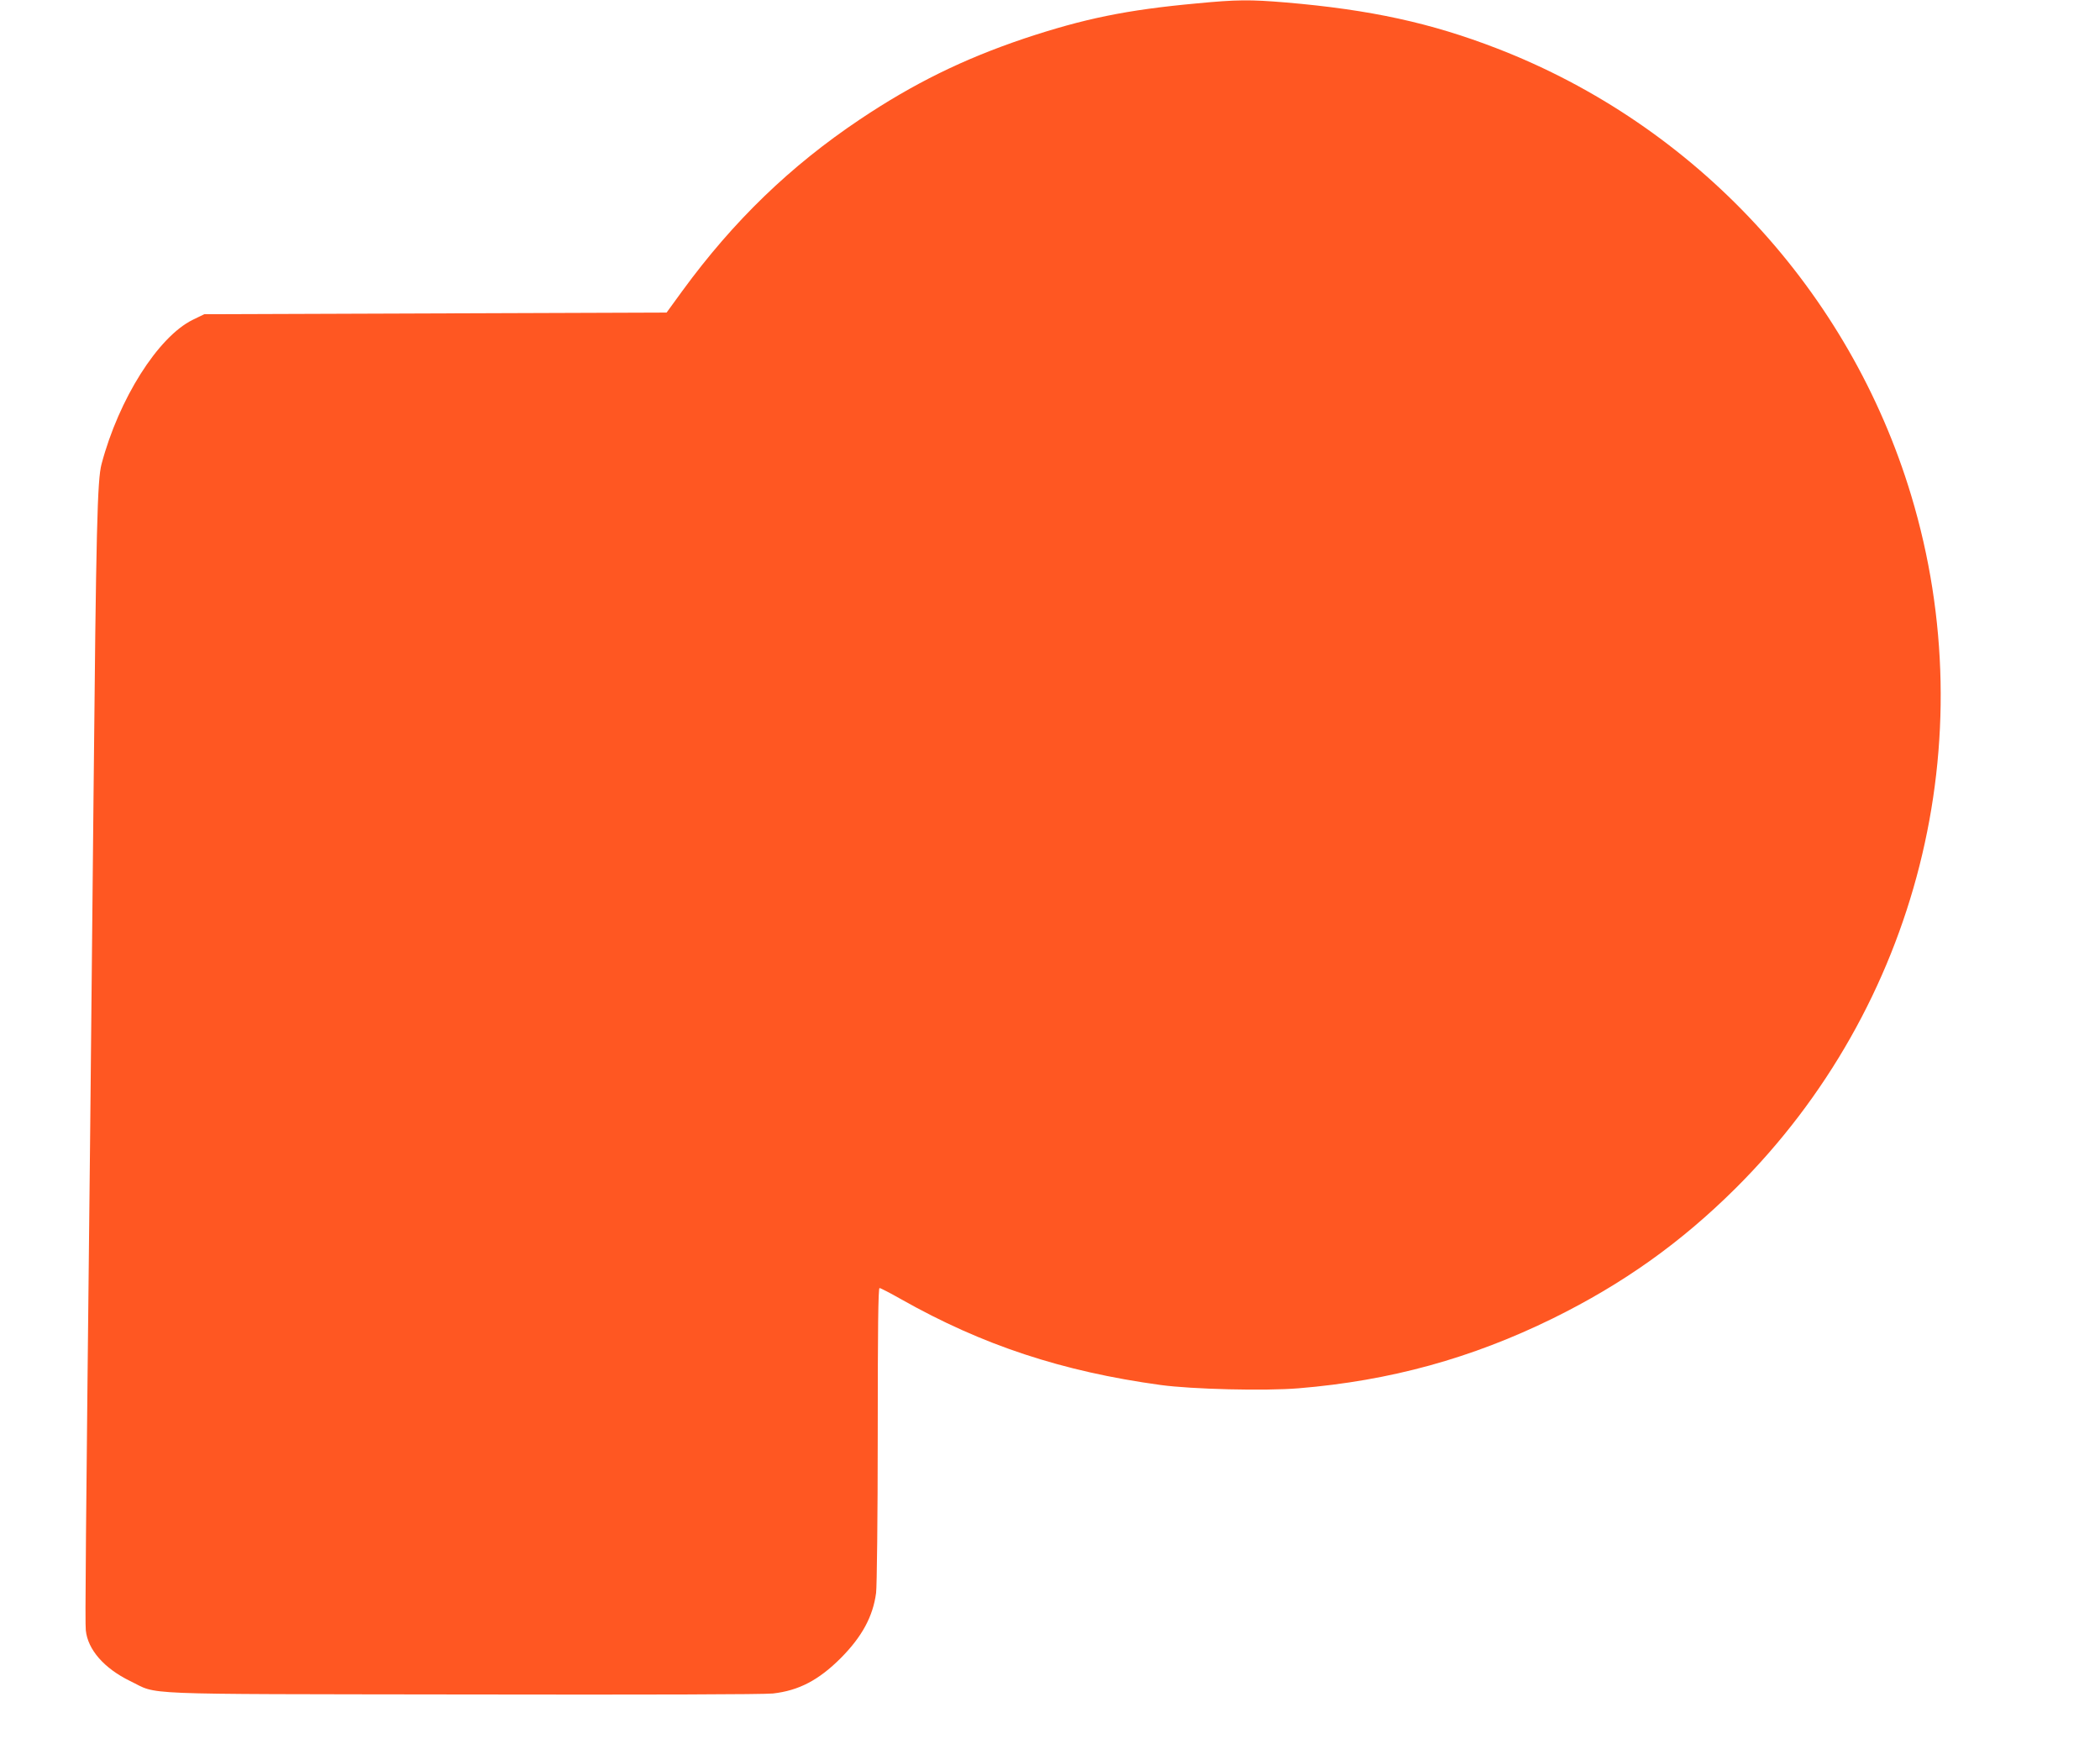 <?xml version="1.0" standalone="no"?>
<!DOCTYPE svg PUBLIC "-//W3C//DTD SVG 20010904//EN"
 "http://www.w3.org/TR/2001/REC-SVG-20010904/DTD/svg10.dtd">
<svg version="1.0" xmlns="http://www.w3.org/2000/svg"
 width="1280pt" height="1060pt" viewBox="0 0 1280 1060"
 preserveAspectRatio="xMidYMid meet">
<g transform="translate(0,1060) scale(0.1,-0.1)"
fill="#ff5722" stroke="none">
<path d="M7292 10579 c-426 -39 -686 -93 -1047 -213 -374 -126 -677 -275
-1004 -494 -424 -284 -770 -618 -1082 -1045 l-96 -132 -1409 -5 -1409 -5 -70
-34 c-212 -104 -451 -483 -556 -879 -26 -97 -33 -390 -49 -2032 -6 -630 -15
-1532 -20 -2005 -28 -2588 -32 -3021 -27 -3071 12 -118 112 -232 270 -309 179
-86 -6 -79 2027 -82 1127 -2 1838 0 1892 6 157 18 278 81 413 216 129 130 196
253 215 397 5 41 10 464 10 966 0 643 3 892 11 892 6 0 66 -31 133 -69 494
-279 981 -440 1581 -522 191 -26 636 -37 840 -20 559 46 1055 183 1550 426
430 212 781 462 1116 795 1108 1104 1519 2726 1068 4221 -375 1244 -1311 2255
-2525 2724 -401 155 -770 236 -1287 280 -217 18 -297 18 -545 -6z"/>
</g>
</svg>
